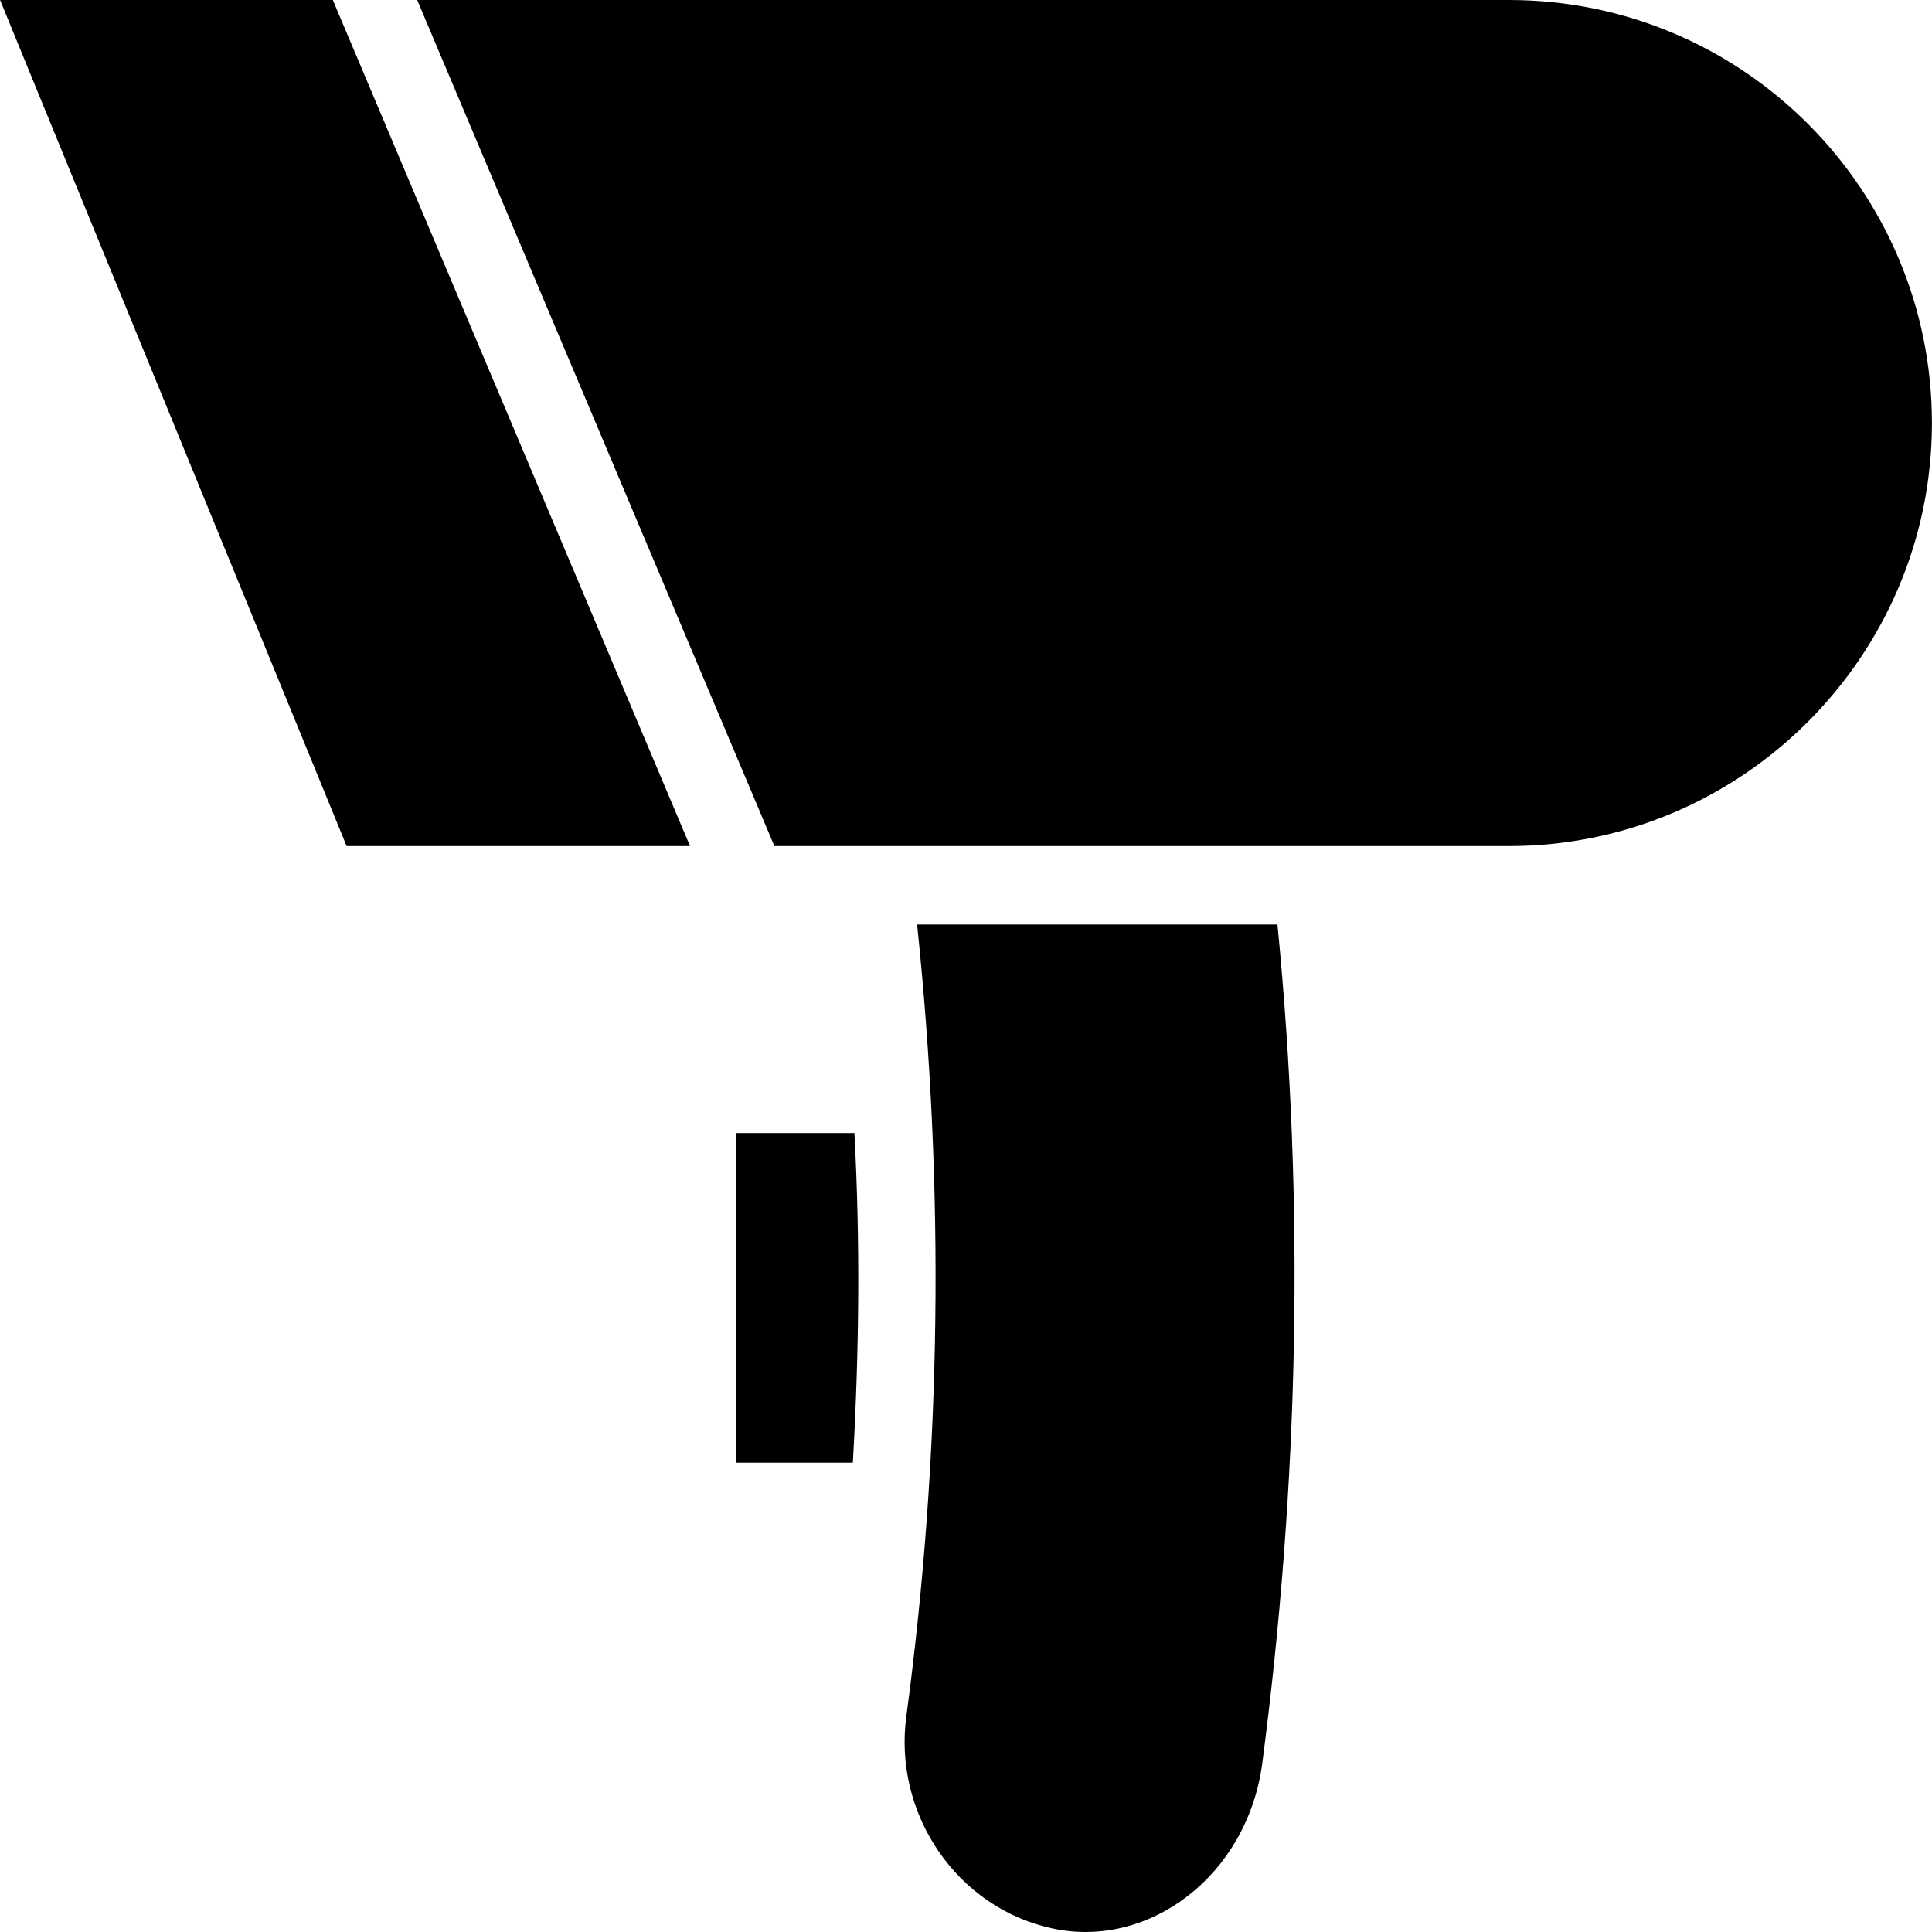 <?xml version="1.0" encoding="iso-8859-1"?>
<!-- Uploaded to: SVG Repo, www.svgrepo.com, Generator: SVG Repo Mixer Tools -->
<svg fill="#000000" height="800px" width="800px" version="1.1" id="Capa_1" xmlns="http://www.w3.org/2000/svg" xmlns:xlink="http://www.w3.org/1999/xlink" 
	 viewBox="0 0 490.038 490.038" xml:space="preserve">
<g>
	<g>
		<g>
			<polygon points="0.019,0 87.919,214.6 175.019,214.6 84.419,0 			"/>
			<path d="M186.719,287.4V371h29.6c1.6-28,1.9-55.6,0.4-83.6H186.719z"/>
			<path d="M232.619,234.5c7,66.9,6.2,134.2-2.7,200.6c-3.5,24.9,12.8,49,37.3,54.1s49-13.6,52.9-41.6
				c9.3-70.8,10.9-141.9,3.9-213.1H232.619z"/>
			<path d="M382.719,0h-276.9l90.6,214.6h186.3c59.1,0,107.3-48.2,107.3-107.3S442.119,0,382.719,0z"/>
		</g>
	</g>
</g>
</svg>